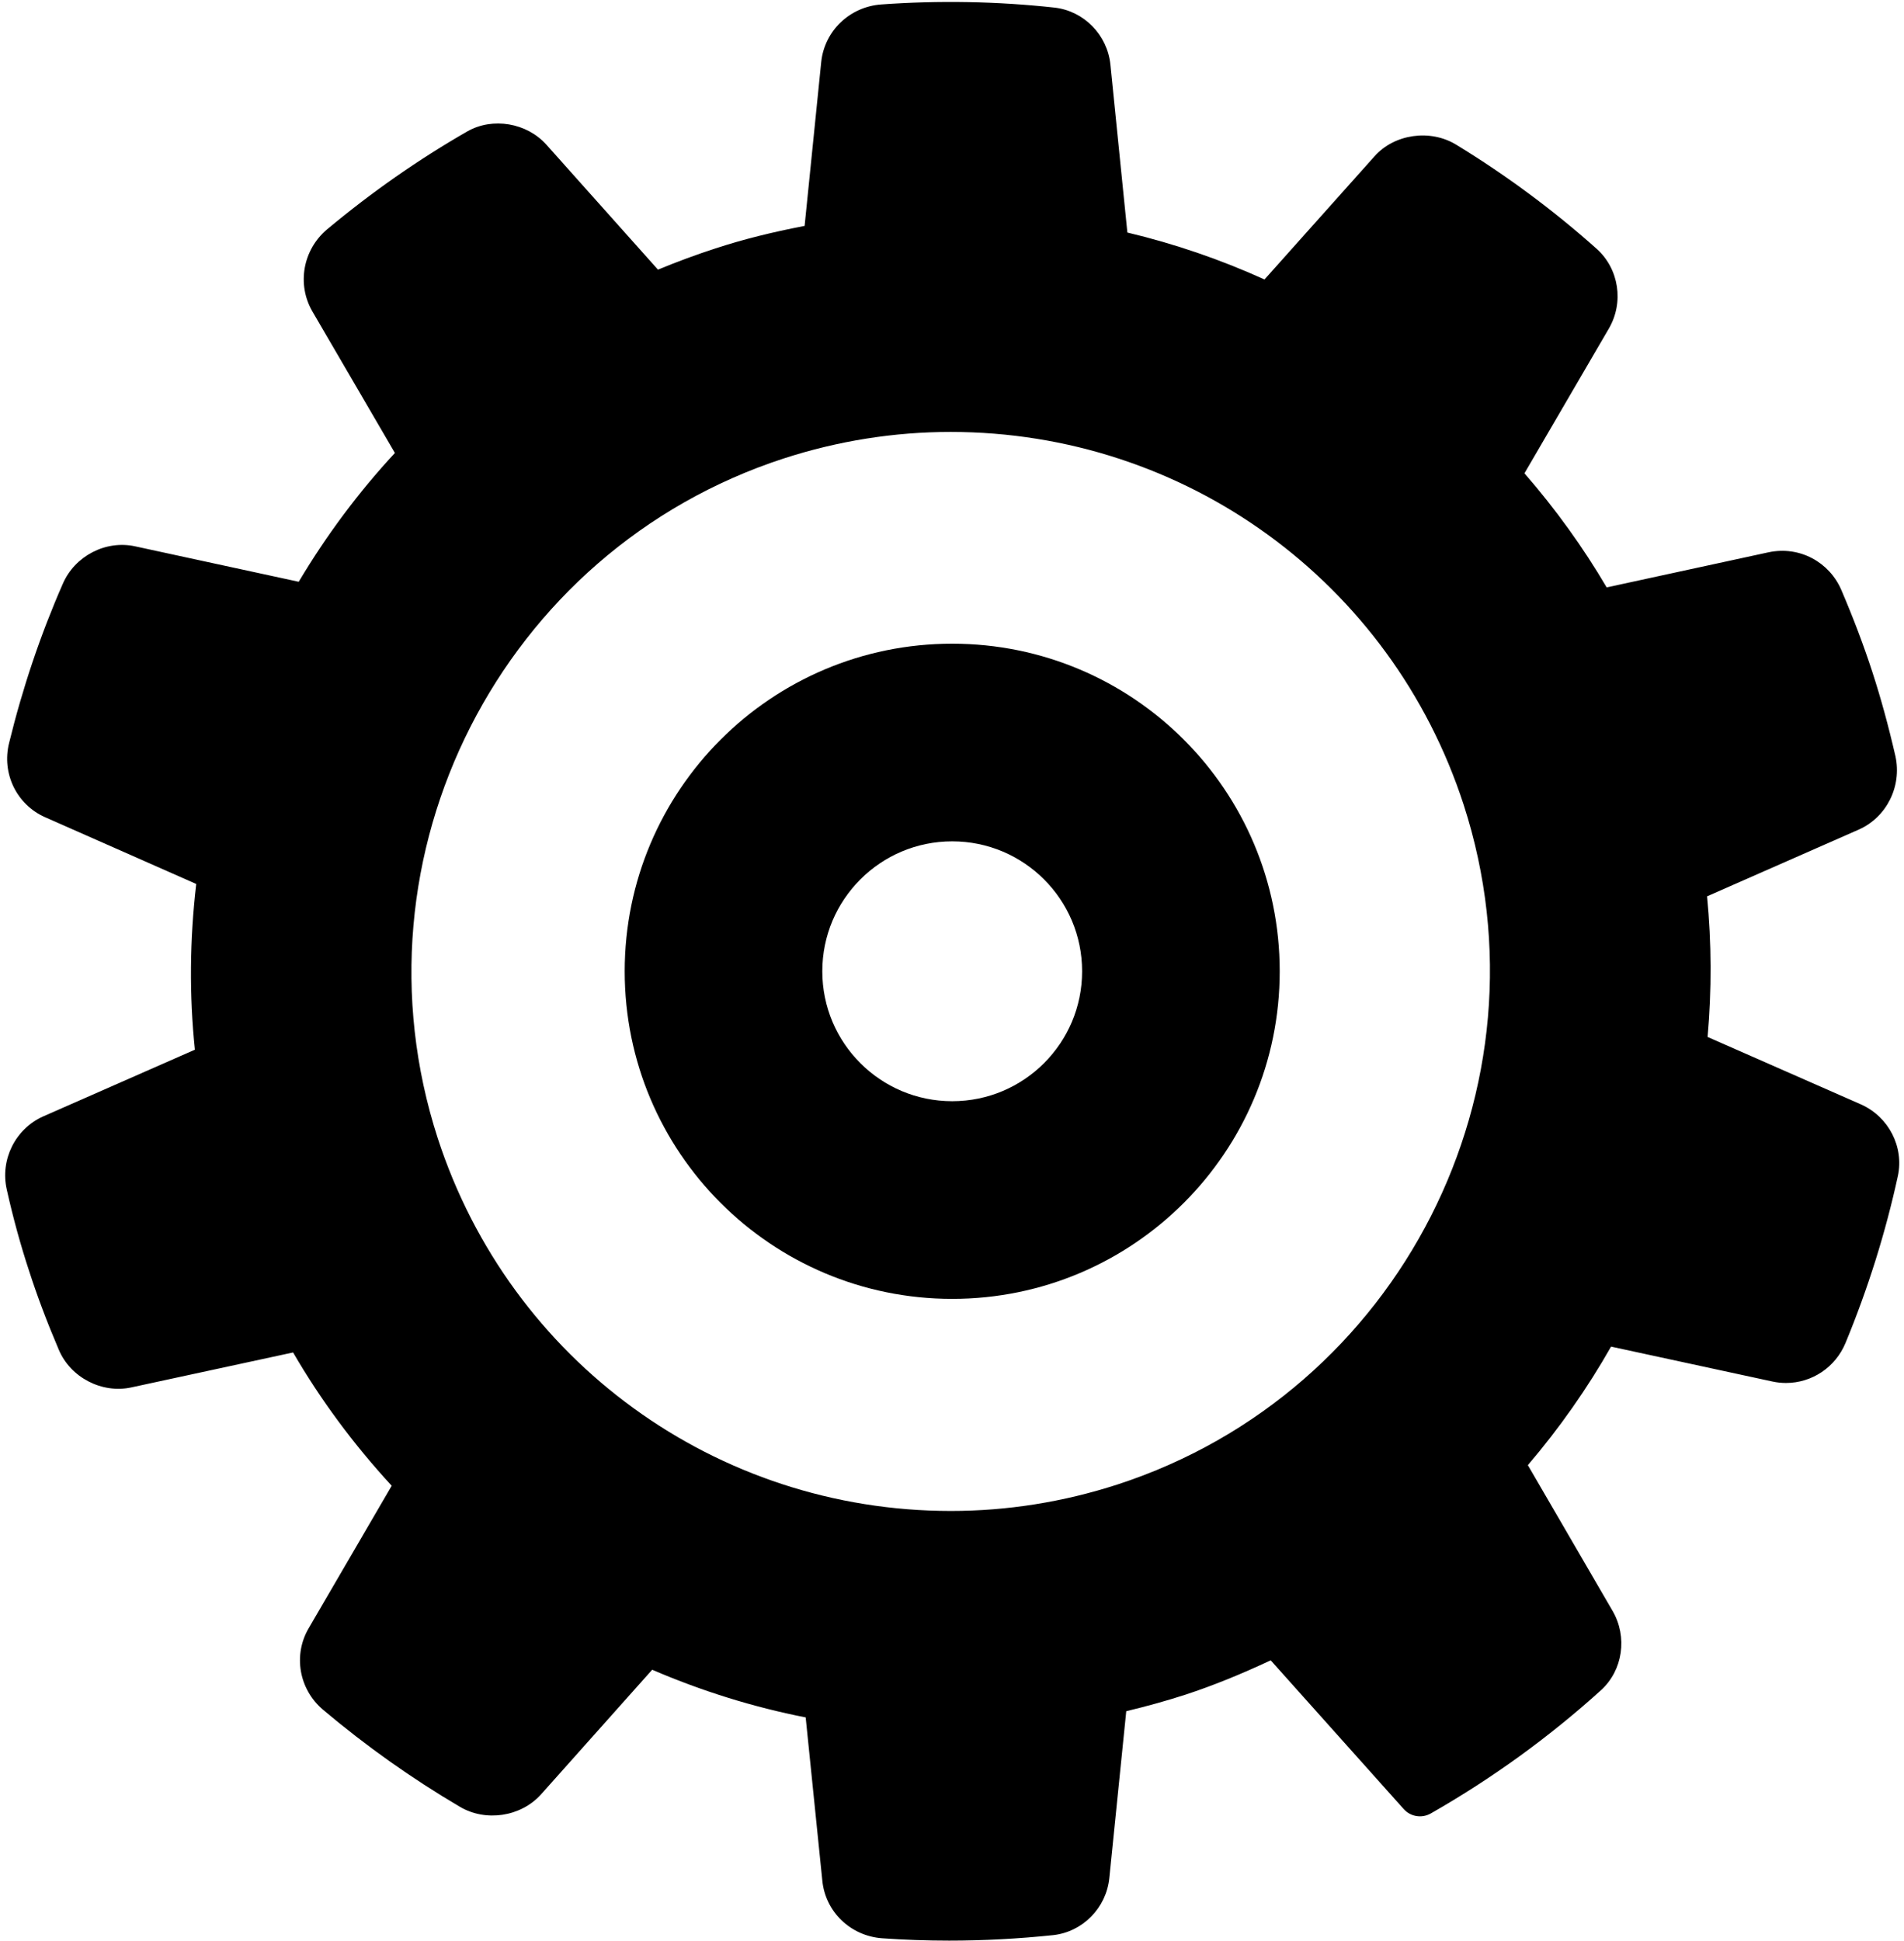 <?xml version="1.0" encoding="UTF-8"?><svg xmlns="http://www.w3.org/2000/svg" xmlns:xlink="http://www.w3.org/1999/xlink" height="300.3" preserveAspectRatio="xMidYMid meet" version="1.0" viewBox="-0.8 -0.3 294.7 300.3" width="294.7" zoomAndPan="magnify"><g id="change1_1"><path d="M0.251,183.792c0.968,4.34,2.133,8.576,3.45,12.567c1.254,3.895,2.758,7.881,4.585,12.169 c1.824,4.353,6.698,6.85,11.234,5.867l25.045-5.41c4.253,7.324,9.374,14.242,15.263,20.626l-12.853,22.053 c-2.429,4.155-1.498,9.455,2.218,12.602c6.636,5.604,13.768,10.659,21.184,15.021c3.986,2.36,9.381,1.573,12.524-1.871 l17.244-19.334c7.741,3.328,15.713,5.803,23.758,7.376l2.574,25.238c0.461,4.817,4.345,8.576,9.249,8.94 c3.423,0.242,6.919,0.365,10.391,0.365c5.296,0,10.707-0.285,16.105-0.851c4.569-0.507,8.219-4.228,8.68-8.839l2.62-25.812 c3.278-0.787,6.307-1.633,9.203-2.572c4.17-1.371,8.492-3.114,13.153-5.303l20.592,23.021c1.06,1.187,2.801,1.465,4.18,0.681 c9.456-5.393,18.32-11.808,26.352-19.076c3.387-3.081,4.137-8.243,1.791-12.274l-13.11-22.551 c4.891-5.735,9.21-11.887,12.876-18.344l24.992,5.405c0.681,0.146,1.379,0.221,2.074,0.221c4.045,0,7.669-2.434,9.229-6.206 c3.476-8.406,6.201-17.091,8.1-25.827c0.964-4.509-1.429-9.162-5.711-11.071l-23.745-10.44c0.645-7.263,0.619-14.562-0.082-21.76 l23.508-10.34c4.289-1.915,6.669-6.672,5.651-11.349c-1.083-4.707-2.255-8.979-3.584-13.062c-1.343-4.124-2.91-8.263-4.792-12.659 c-1.853-4.302-6.441-6.838-11.227-5.836l-25.091,5.441c-3.624-6.172-7.89-12.093-12.725-17.657l13.064-22.398 c2.357-4.049,1.57-9.233-1.883-12.333c-6.691-5.974-14.002-11.392-21.707-16.094c-4.035-2.488-9.601-1.695-12.679,1.769 l-17.033,19.063c-6.797-3.086-13.916-5.523-21.223-7.264l-2.623-25.963c-0.461-4.621-4.111-8.341-8.683-8.847 c-8.844-0.968-17.886-1.126-26.799-0.484c-4.868,0.356-8.769,4.085-9.279,8.885l-2.574,25.386 c-5.066,0.966-9.588,2.105-13.752,3.466c-3.028,0.982-5.974,2.07-8.943,3.301L83.772,22.09c-3.045-3.392-8.314-4.295-12.241-2.055 c-7.547,4.328-14.855,9.432-21.737,15.185c-3.719,3.155-4.667,8.474-2.251,12.661l12.781,21.915 c-5.596,6.028-10.589,12.715-14.887,19.93l-25.298-5.479c-4.588-1.011-9.371,1.499-11.227,5.813 c-3.423,7.797-6.218,16.081-8.301,24.6c-1.188,4.737,1.178,9.583,5.612,11.519l23.35,10.311 c-1.014,8.645-1.083,17.249-0.207,25.644l-23.491,10.33C1.557,174.394-0.806,179.164,0.251,183.792z M120.535,70.635 c8.388-2.716,17.067-4.095,25.799-4.095c36.275,0,68.188,23.18,79.405,57.675c14.186,43.791-9.851,90.985-53.58,105.203 c-8.388,2.716-17.062,4.095-25.79,4.095c0,0-0.004,0-0.009,0c-36.275-0.004-68.188-23.184-79.405-57.675 C52.769,132.048,76.806,84.854,120.535,70.635z" fill="inherit"/><path d="M146.582,200.692c27.997,0,50.692-22.696,50.692-50.692c0-27.997-22.696-50.692-50.692-50.692S95.89,122.003,95.89,150 C95.89,177.996,118.586,200.692,146.582,200.692z M146.582,129.894c11.104,0,20.106,9.002,20.106,20.106 s-9.002,20.106-20.106,20.106c-11.104,0-20.106-9.002-20.106-20.106S135.478,129.894,146.582,129.894z" fill="inherit"/></g></svg>